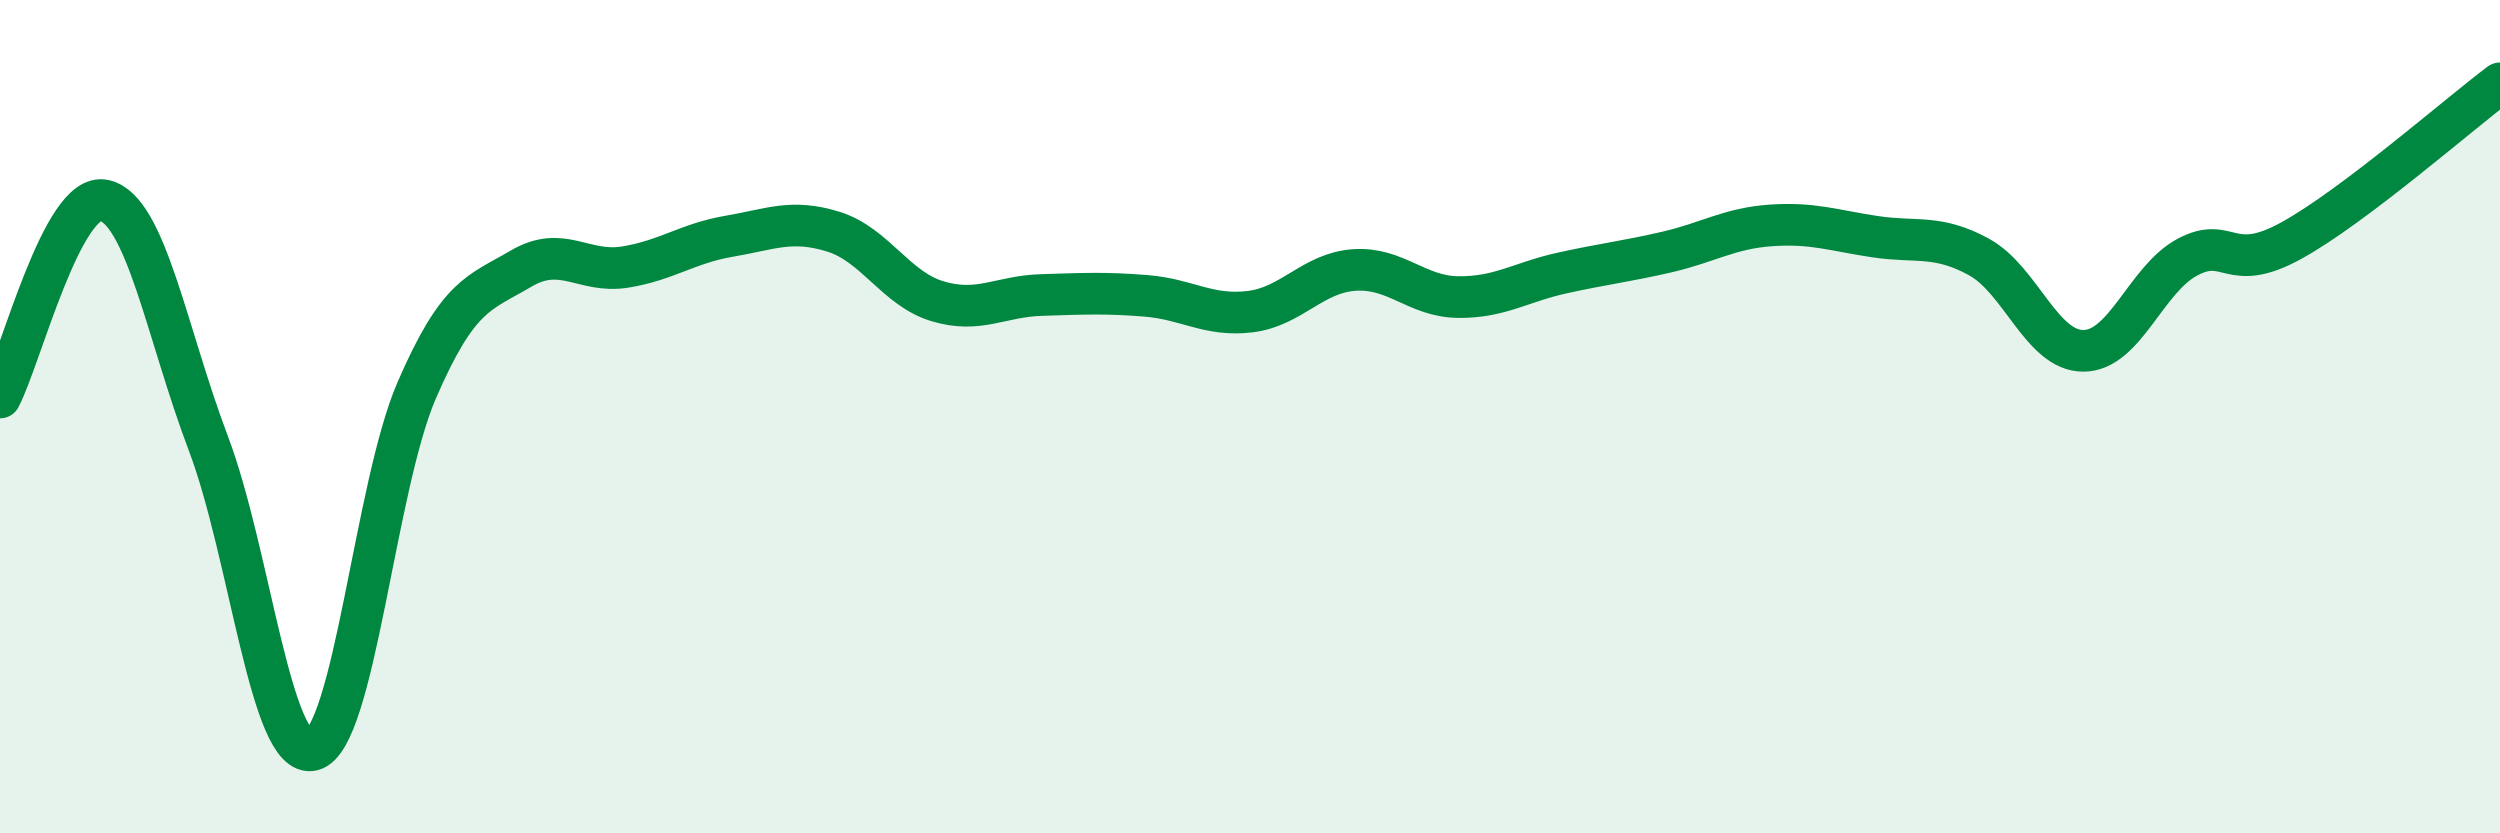
    <svg width="60" height="20" viewBox="0 0 60 20" xmlns="http://www.w3.org/2000/svg">
      <path
        d="M 0,9.54 C 0.5,8.59 1.5,4.59 2.5,4.81 C 3.5,5.03 4,8 5,10.64 C 6,13.28 6.5,18.25 7.5,18 C 8.5,17.75 9,11.68 10,9.37 C 11,7.06 11.5,7.04 12.5,6.45 C 13.5,5.86 14,6.57 15,6.41 C 16,6.25 16.5,5.84 17.5,5.67 C 18.5,5.5 19,5.25 20,5.56 C 21,5.87 21.5,6.93 22.5,7.23 C 23.5,7.53 24,7.11 25,7.08 C 26,7.05 26.5,7.02 27.5,7.1 C 28.5,7.18 29,7.6 30,7.48 C 31,7.36 31.5,6.55 32.5,6.48 C 33.5,6.41 34,7.12 35,7.13 C 36,7.14 36.5,6.77 37.5,6.55 C 38.5,6.33 39,6.28 40,6.05 C 41,5.82 41.5,5.48 42.5,5.41 C 43.5,5.34 44,5.53 45,5.68 C 46,5.83 46.5,5.62 47.5,6.17 C 48.5,6.72 49,8.42 50,8.42 C 51,8.42 51.5,6.7 52.5,6.17 C 53.5,5.64 53.5,6.6 55,5.77 C 56.5,4.94 59,2.75 60,2L60 20L0 20Z"
        fill="#008740"
        opacity="0.1"
        stroke-linecap="round"
        stroke-linejoin="round"
      />
      <path
        d="M 0,9.54 C 0.5,8.59 1.5,4.59 2.5,4.81 C 3.5,5.03 4,8 5,10.64 C 6,13.28 6.5,18.25 7.5,18 C 8.5,17.75 9,11.68 10,9.37 C 11,7.06 11.5,7.04 12.5,6.45 C 13.5,5.86 14,6.57 15,6.41 C 16,6.25 16.5,5.84 17.5,5.67 C 18.5,5.5 19,5.25 20,5.56 C 21,5.87 21.5,6.93 22.5,7.23 C 23.5,7.53 24,7.11 25,7.08 C 26,7.05 26.5,7.02 27.5,7.1 C 28.5,7.18 29,7.6 30,7.48 C 31,7.36 31.5,6.55 32.5,6.48 C 33.5,6.41 34,7.12 35,7.13 C 36,7.14 36.5,6.77 37.5,6.55 C 38.5,6.33 39,6.28 40,6.05 C 41,5.82 41.5,5.48 42.5,5.41 C 43.5,5.34 44,5.53 45,5.68 C 46,5.83 46.5,5.62 47.5,6.17 C 48.5,6.72 49,8.42 50,8.42 C 51,8.42 51.5,6.7 52.5,6.17 C 53.5,5.64 53.5,6.6 55,5.77 C 56.5,4.94 59,2.75 60,2"
        stroke="#008740"
        stroke-width="1"
        fill="none"
        stroke-linecap="round"
        stroke-linejoin="round"
      />
    </svg>
  